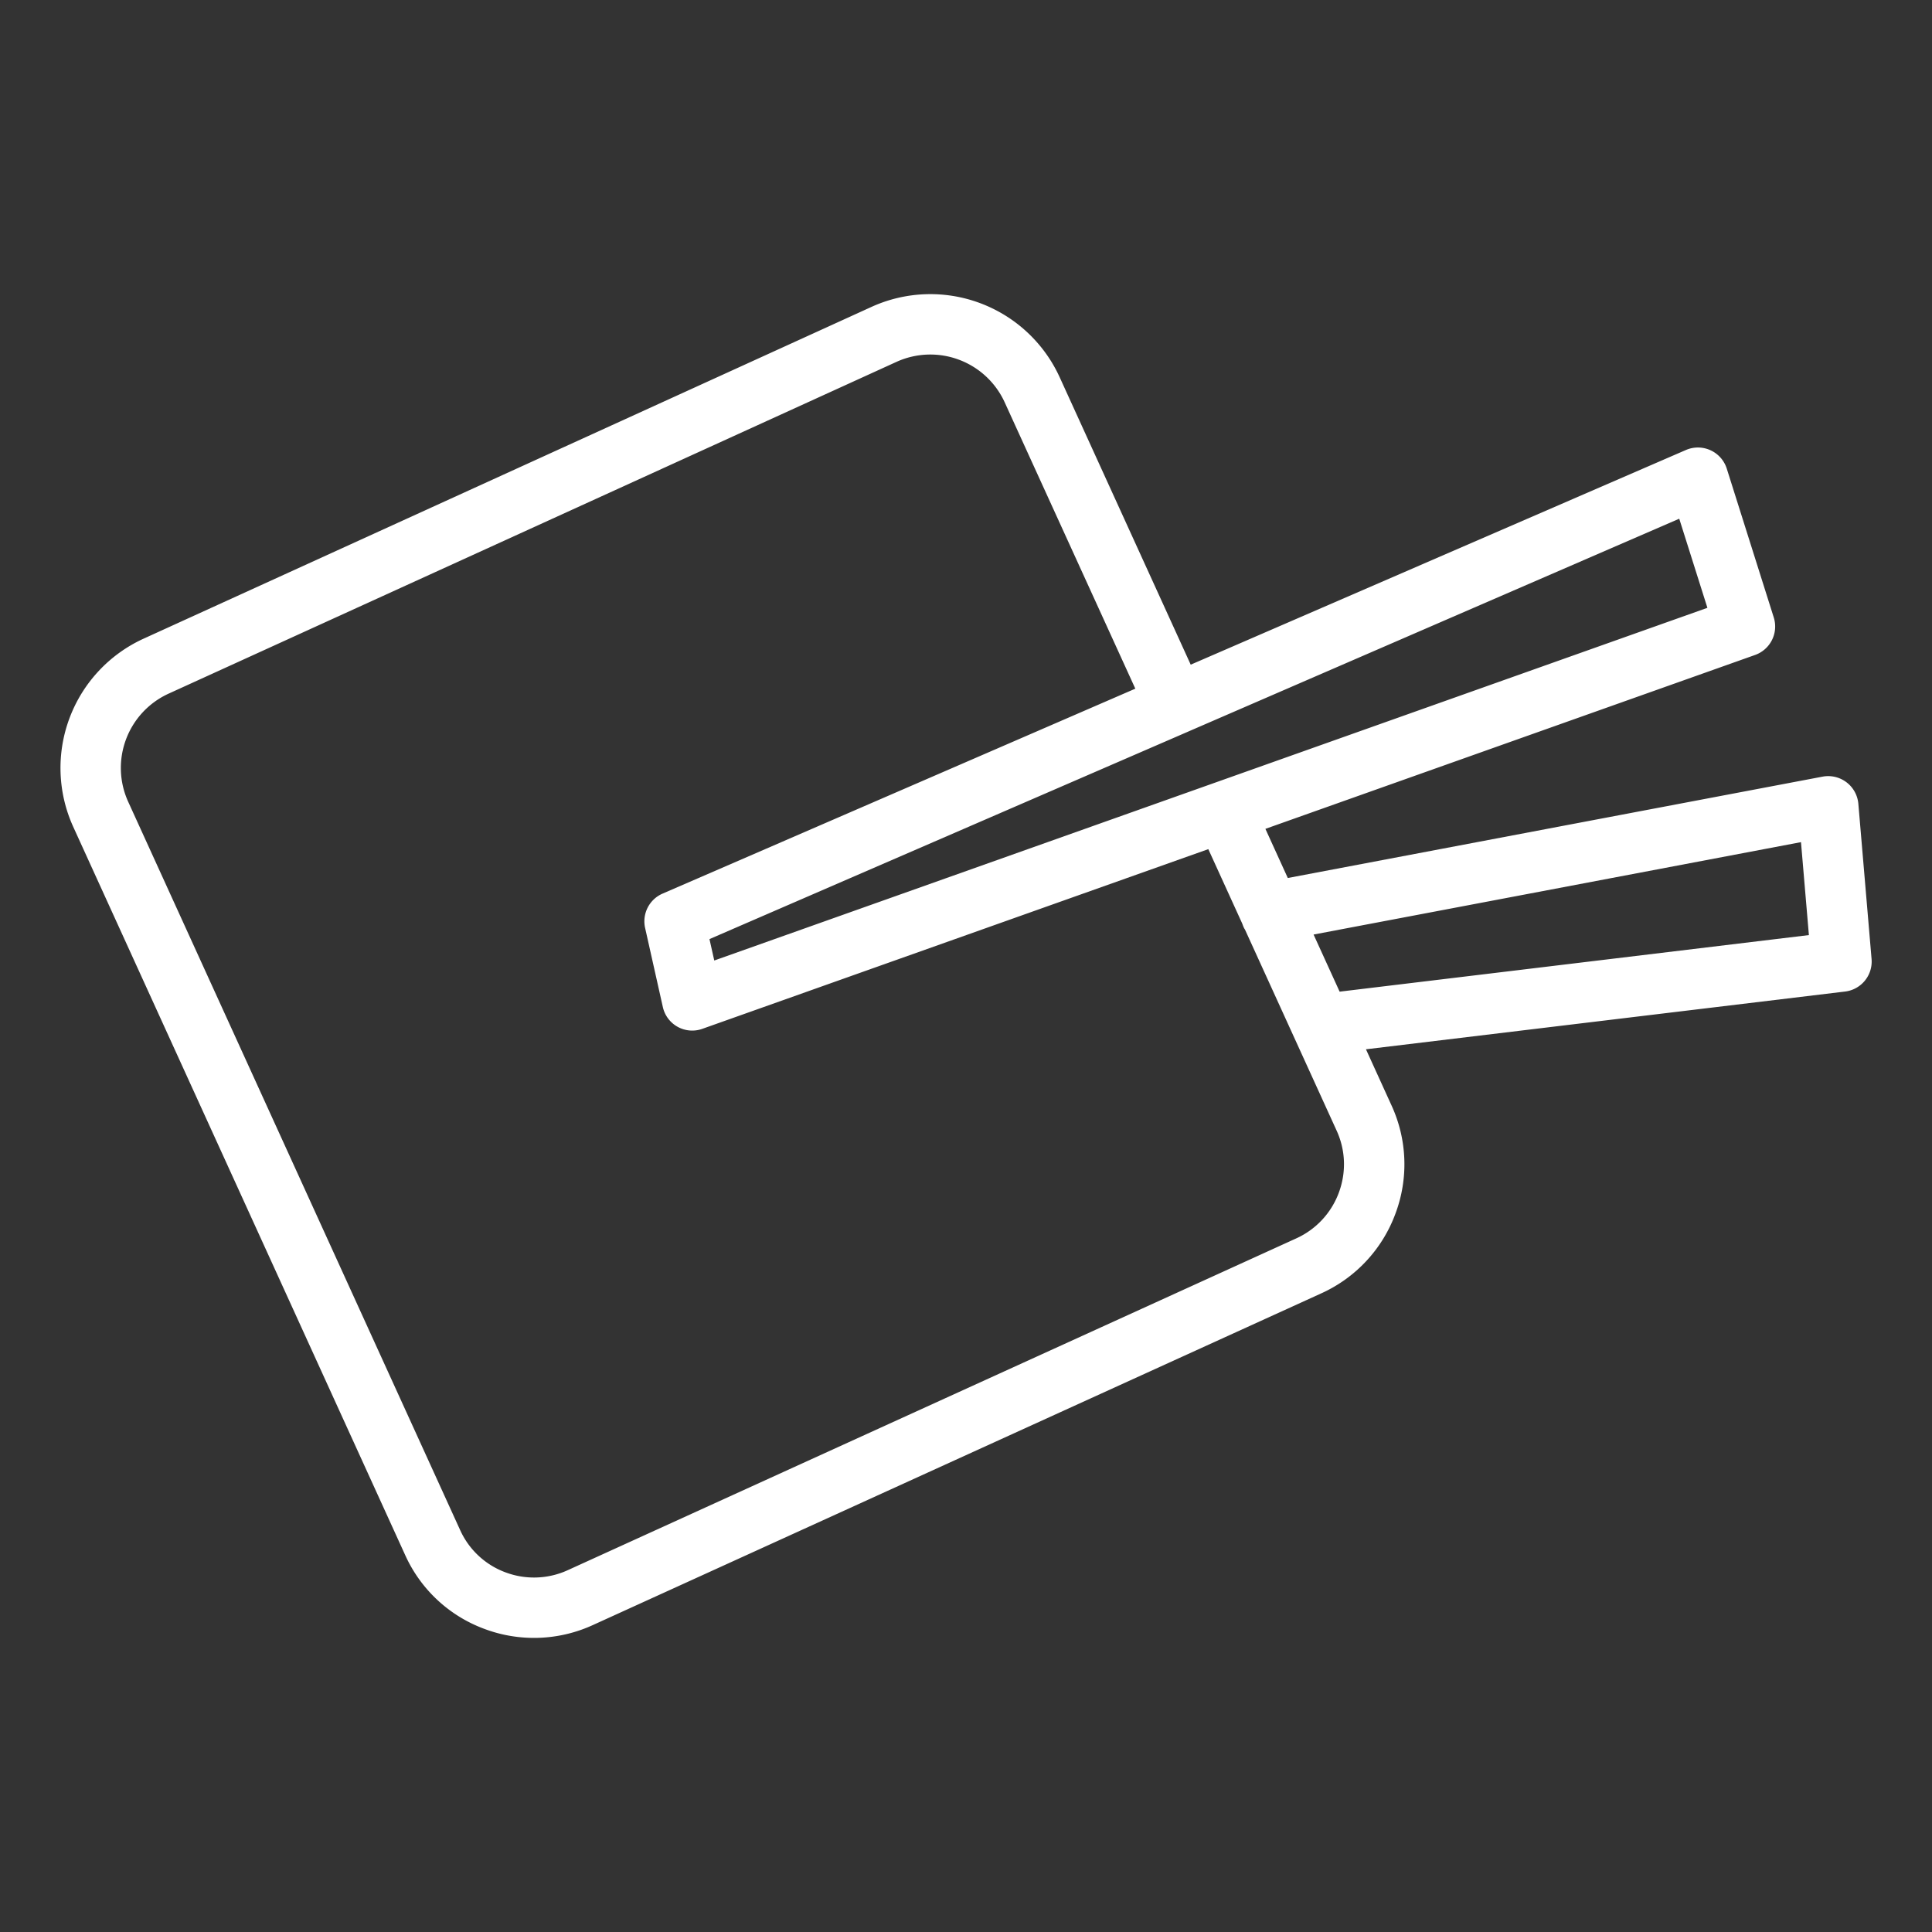 <?xml version="1.0" encoding="UTF-8"?> <svg xmlns="http://www.w3.org/2000/svg" xmlns:xlink="http://www.w3.org/1999/xlink" version="1.1" width="512" height="512" x="0" y="0" viewBox="0 0 64 64" style="enable-background:new 0 0 512 512" xml:space="preserve"><rect x="0" y="0" width="64" height="64" fill="#333333" stroke="none"/><g><path d="M2.424 27.385 13.42 51.509a4.64 4.64 0 0 0 2.62 2.448 4.68 4.68 0 0 0 3.598-.124l24.127-10.987a4.67 4.67 0 0 0 2.458-2.635 4.66 4.66 0 0 0-.127-3.592l-.847-1.86 15.872-1.913a1 1 0 0 0 .877-1.078l-.438-5.144a1.003 1.003 0 0 0-1.183-.897L42.66 29.085l-.742-1.628 16.22-5.76a1 1 0 0 0 .62-1.244l-1.557-4.93a1.002 1.002 0 0 0-1.351-.617l-16.406 7.112L35.1 12.49a4.71 4.71 0 0 0-6.217-2.33L4.756 21.157a4.709 4.709 0 0 0-2.332 6.228zm57.236.512.262 3.079-15.545 1.874-.863-1.892zm-3.1-7.762-16.418 5.83h-.002l-.001.001-16.478 5.852-.159-.709 15.854-6.872.001-.001 16.27-7.053zm-26.851-8.153a2.708 2.708 0 0 1 3.57 1.34l4.33 9.491-15.662 6.79a1 1 0 0 0-.577 1.136l.587 2.618a.997.997 0 0 0 1.31.724l16.76-5.952 1.119 2.455c.029.07.05.146.094.206l3.036 6.66c.3.654.325 1.386.073 2.062a2.683 2.683 0 0 1-1.413 1.513L18.808 52.014a2.688 2.688 0 0 1-2.066.071 2.661 2.661 0 0 1-1.501-1.403L4.245 26.556a2.705 2.705 0 0 1 1.34-3.578z" fill="#ffffff" opacity="1" data-original="#000000"></path></g></svg> 